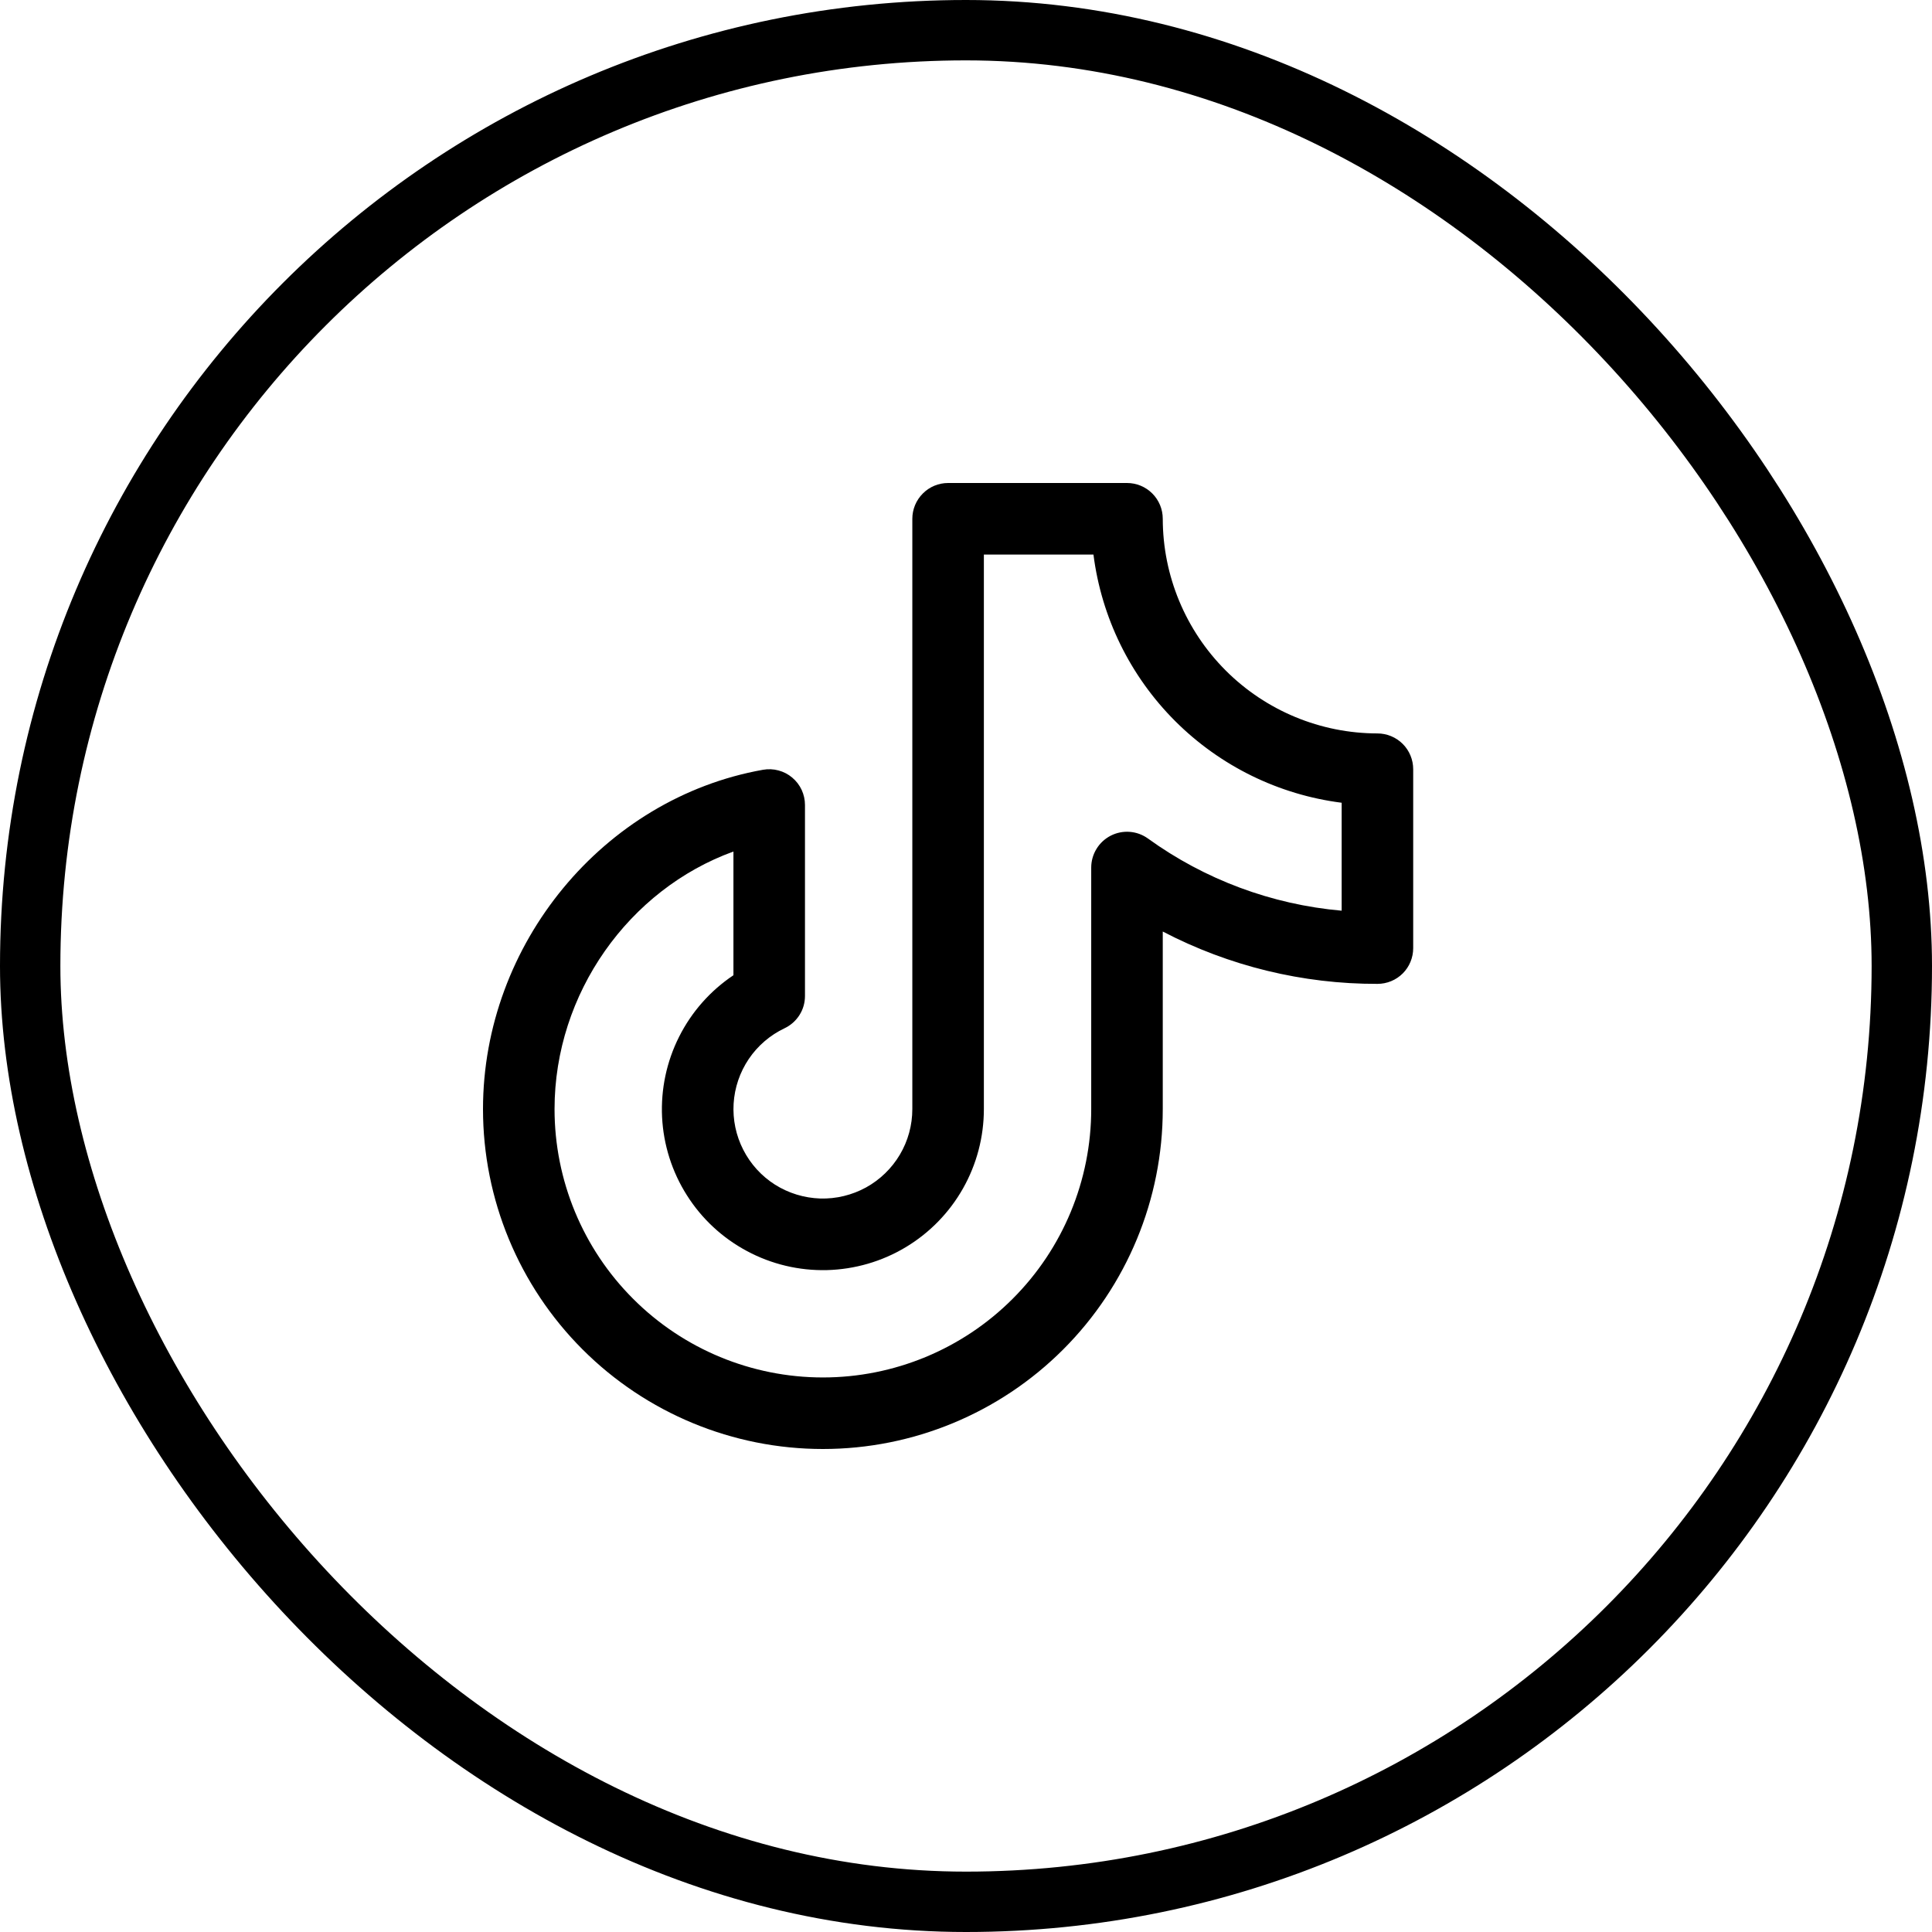 <svg width="32" height="32" viewBox="0 0 32 32" fill="none" xmlns="http://www.w3.org/2000/svg">
<g clip-path="url(#clip0_4888_1110)">
<path d="M22.815 12.148C21.872 12.147 20.968 11.772 20.302 11.106C19.635 10.439 19.26 9.535 19.259 8.593C19.259 8.435 19.197 8.285 19.086 8.174C18.975 8.062 18.824 8 18.667 8H15.704C15.546 8 15.396 8.062 15.285 8.174C15.174 8.285 15.111 8.435 15.111 8.593V18.37C15.111 18.636 15.04 18.896 14.905 19.124C14.77 19.352 14.576 19.54 14.344 19.668C14.112 19.795 13.849 19.859 13.584 19.851C13.319 19.842 13.061 19.763 12.837 19.622C12.613 19.48 12.431 19.28 12.311 19.044C12.19 18.808 12.135 18.544 12.151 18.28C12.167 18.015 12.254 17.76 12.402 17.54C12.551 17.32 12.755 17.145 12.995 17.031C13.096 16.983 13.182 16.907 13.242 16.812C13.302 16.718 13.333 16.608 13.333 16.496V13.333C13.333 13.247 13.314 13.161 13.278 13.083C13.241 13.004 13.188 12.935 13.121 12.879C13.055 12.823 12.977 12.783 12.894 12.761C12.81 12.738 12.722 12.735 12.637 12.75C9.993 13.221 8 15.637 8 18.37C8 19.863 8.593 21.295 9.649 22.351C10.705 23.407 12.137 24 13.63 24C15.123 24 16.555 23.407 17.61 22.351C18.666 21.295 19.259 19.863 19.259 18.37V15.429C20.357 16.002 21.577 16.299 22.815 16.296C22.972 16.296 23.123 16.234 23.234 16.123C23.345 16.012 23.407 15.861 23.407 15.704V12.741C23.407 12.584 23.345 12.433 23.234 12.322C23.123 12.211 22.972 12.148 22.815 12.148ZM22.222 15.084C21.064 14.982 19.955 14.569 19.013 13.888C18.924 13.824 18.82 13.786 18.711 13.778C18.602 13.77 18.493 13.792 18.396 13.842C18.299 13.892 18.217 13.968 18.161 14.061C18.104 14.154 18.074 14.261 18.074 14.37V18.37C18.074 19.549 17.606 20.68 16.772 21.513C15.939 22.347 14.808 22.815 13.63 22.815C12.451 22.815 11.32 22.347 10.487 21.513C9.653 20.68 9.185 19.549 9.185 18.37C9.185 16.452 10.418 14.731 12.148 14.104V16.153C11.765 16.409 11.455 16.76 11.248 17.172C11.041 17.583 10.944 18.041 10.966 18.502C10.989 18.962 11.13 19.408 11.377 19.797C11.623 20.187 11.966 20.505 12.373 20.722C12.779 20.94 13.235 21.048 13.695 21.037C14.156 21.025 14.606 20.895 15.001 20.658C15.396 20.421 15.723 20.086 15.95 19.685C16.177 19.284 16.296 18.831 16.296 18.37V9.185H18.111C18.244 10.229 18.72 11.199 19.464 11.943C20.209 12.687 21.178 13.163 22.222 13.296V15.084Z" fill="black"/>
<rect x="0.5" y="0.5" width="31" height="31" rx="15.5" stroke="black"/>
</g>
<defs>
<clipPath id="clip0_4888_1110">
<rect width="32" height="32" fill="white"/>
</clipPath>
</defs>
</svg>
